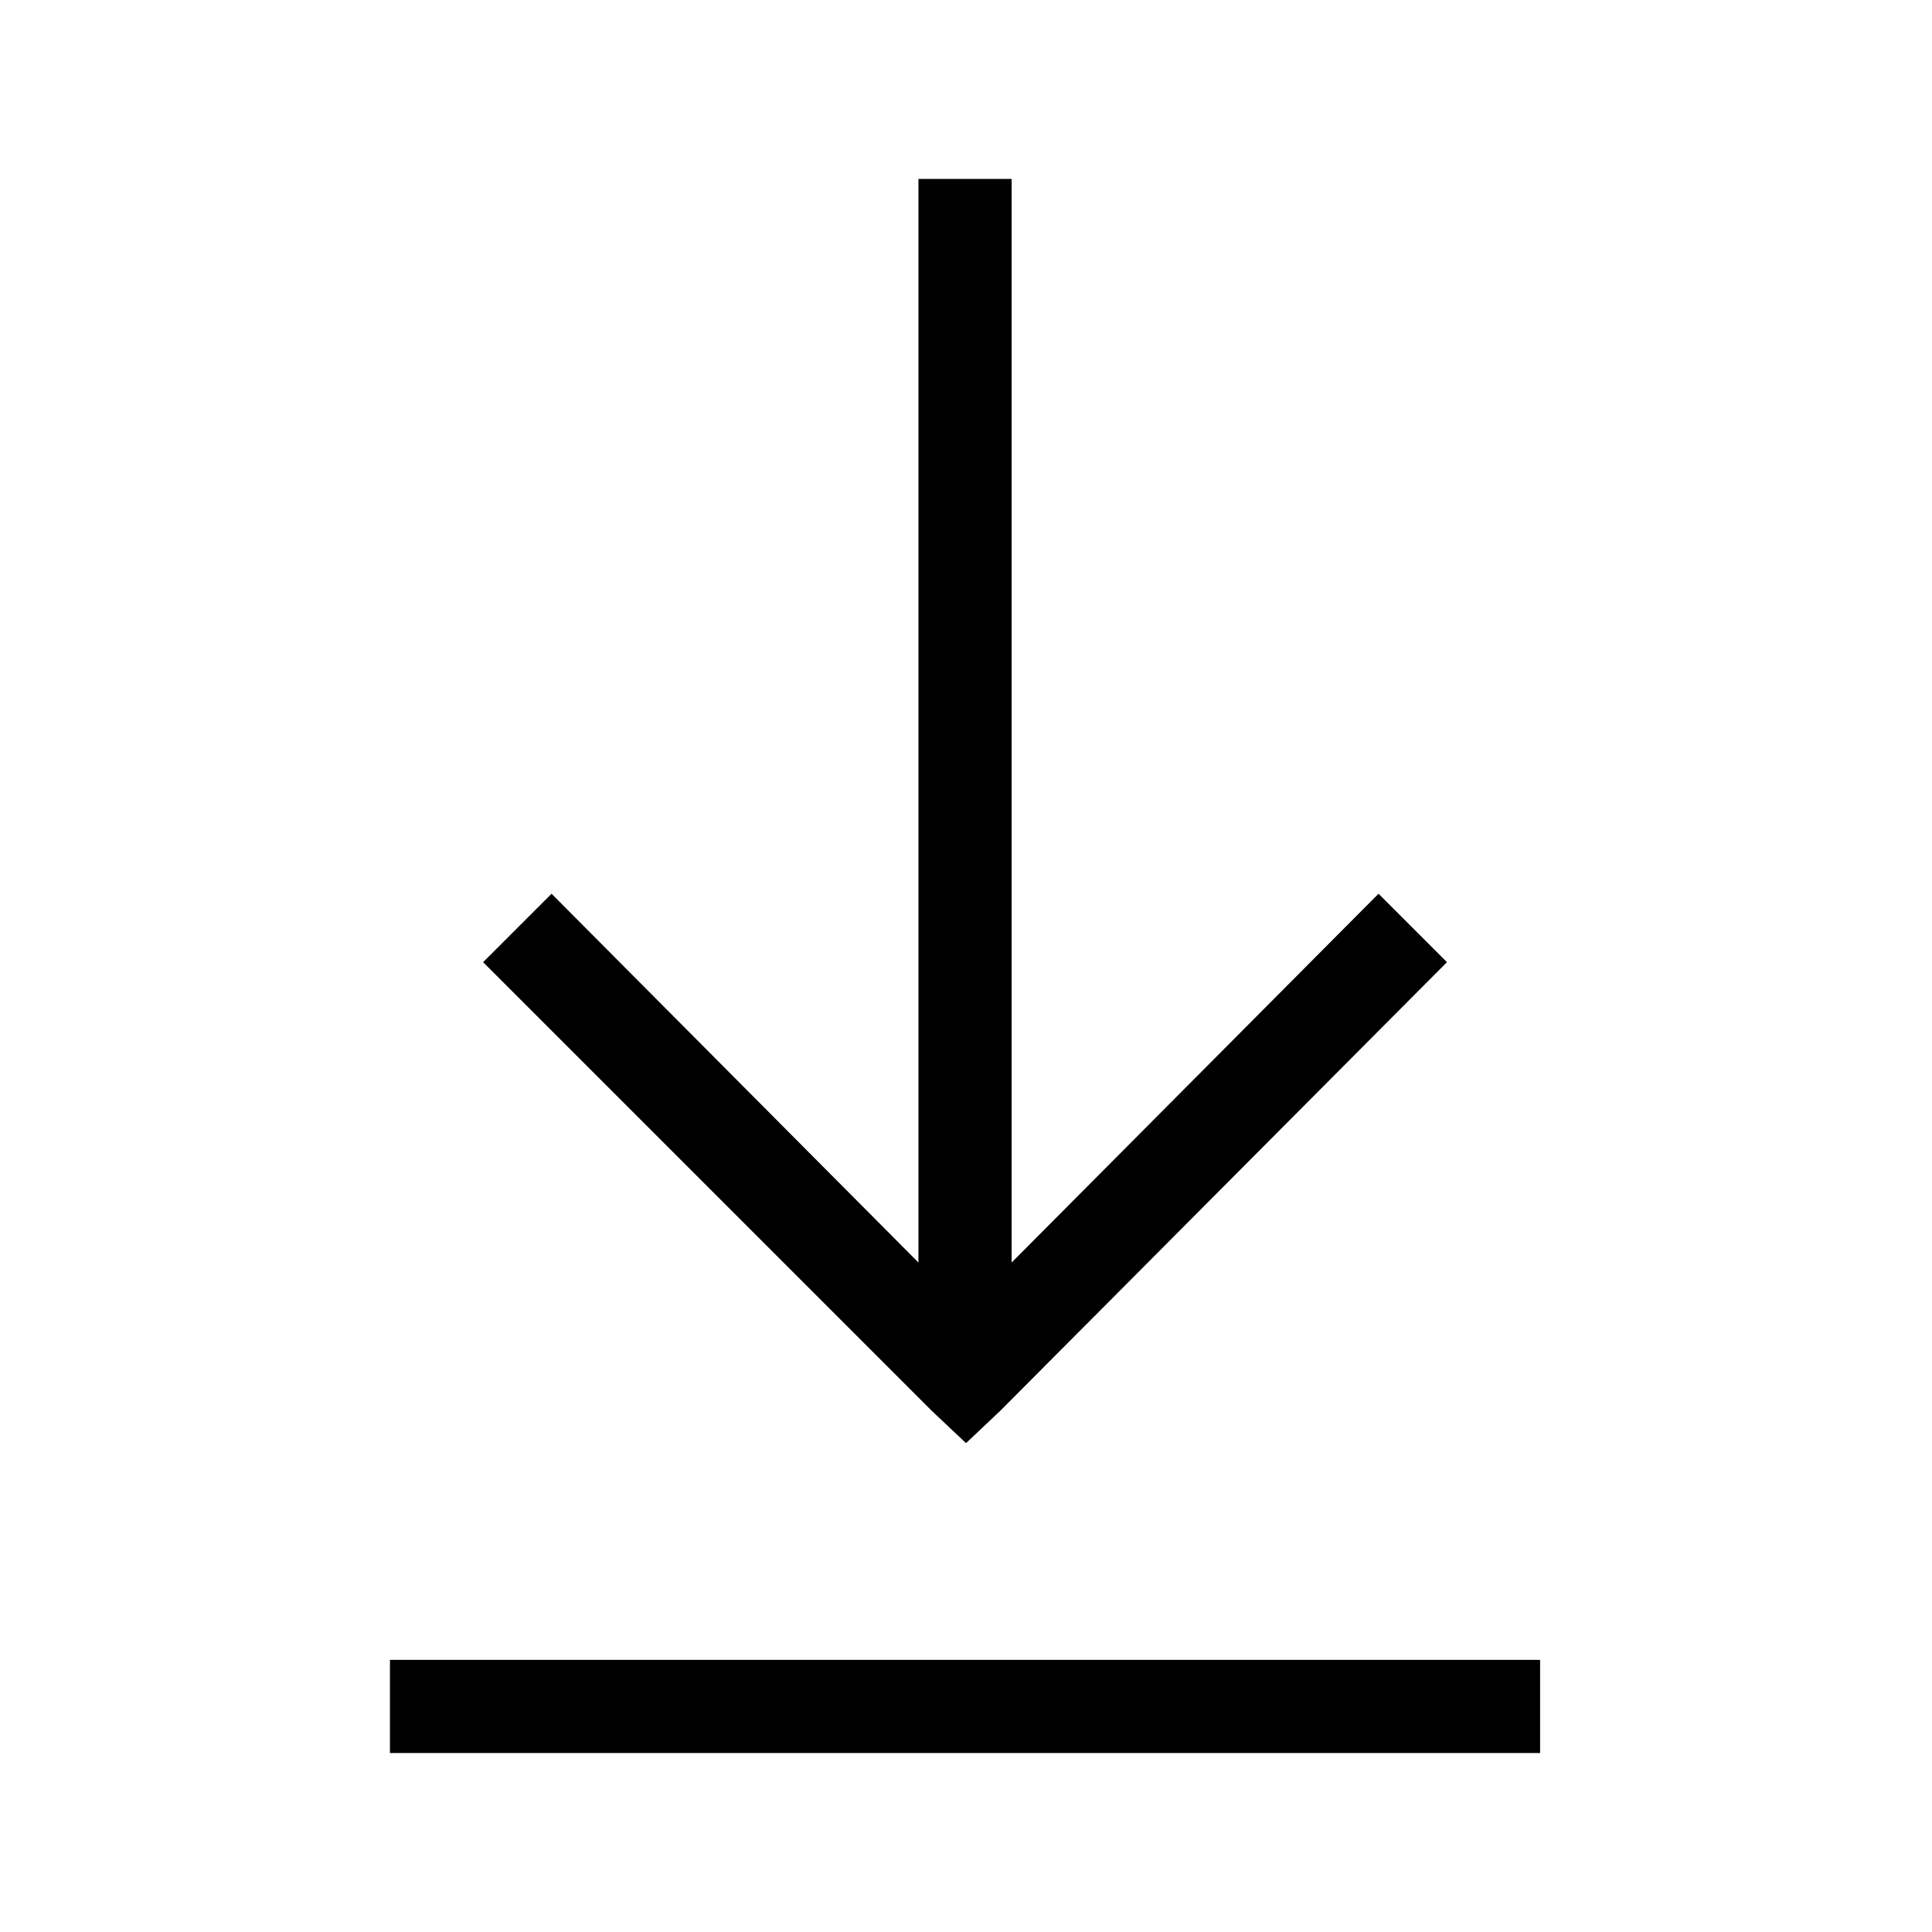 <?xml version="1.0" encoding="UTF-8"?>
<!-- The Best Svg Icon site in the world: iconSvg.co, Visit us! https://iconsvg.co -->
<svg fill="#000000" width="800px" height="800px" version="1.1" viewBox="144 144 512 512" xmlns="http://www.w3.org/2000/svg">
 <path d="m247.34 608.57v-24.688h304.8v24.688zm143.59-90.684-118.9-118.9 18.137-18.137 97.234 97.738v-287.17h24.688v287.17l97.234-97.738 18.137 18.137-118.39 118.9-9.066 8.562z"/>
</svg>